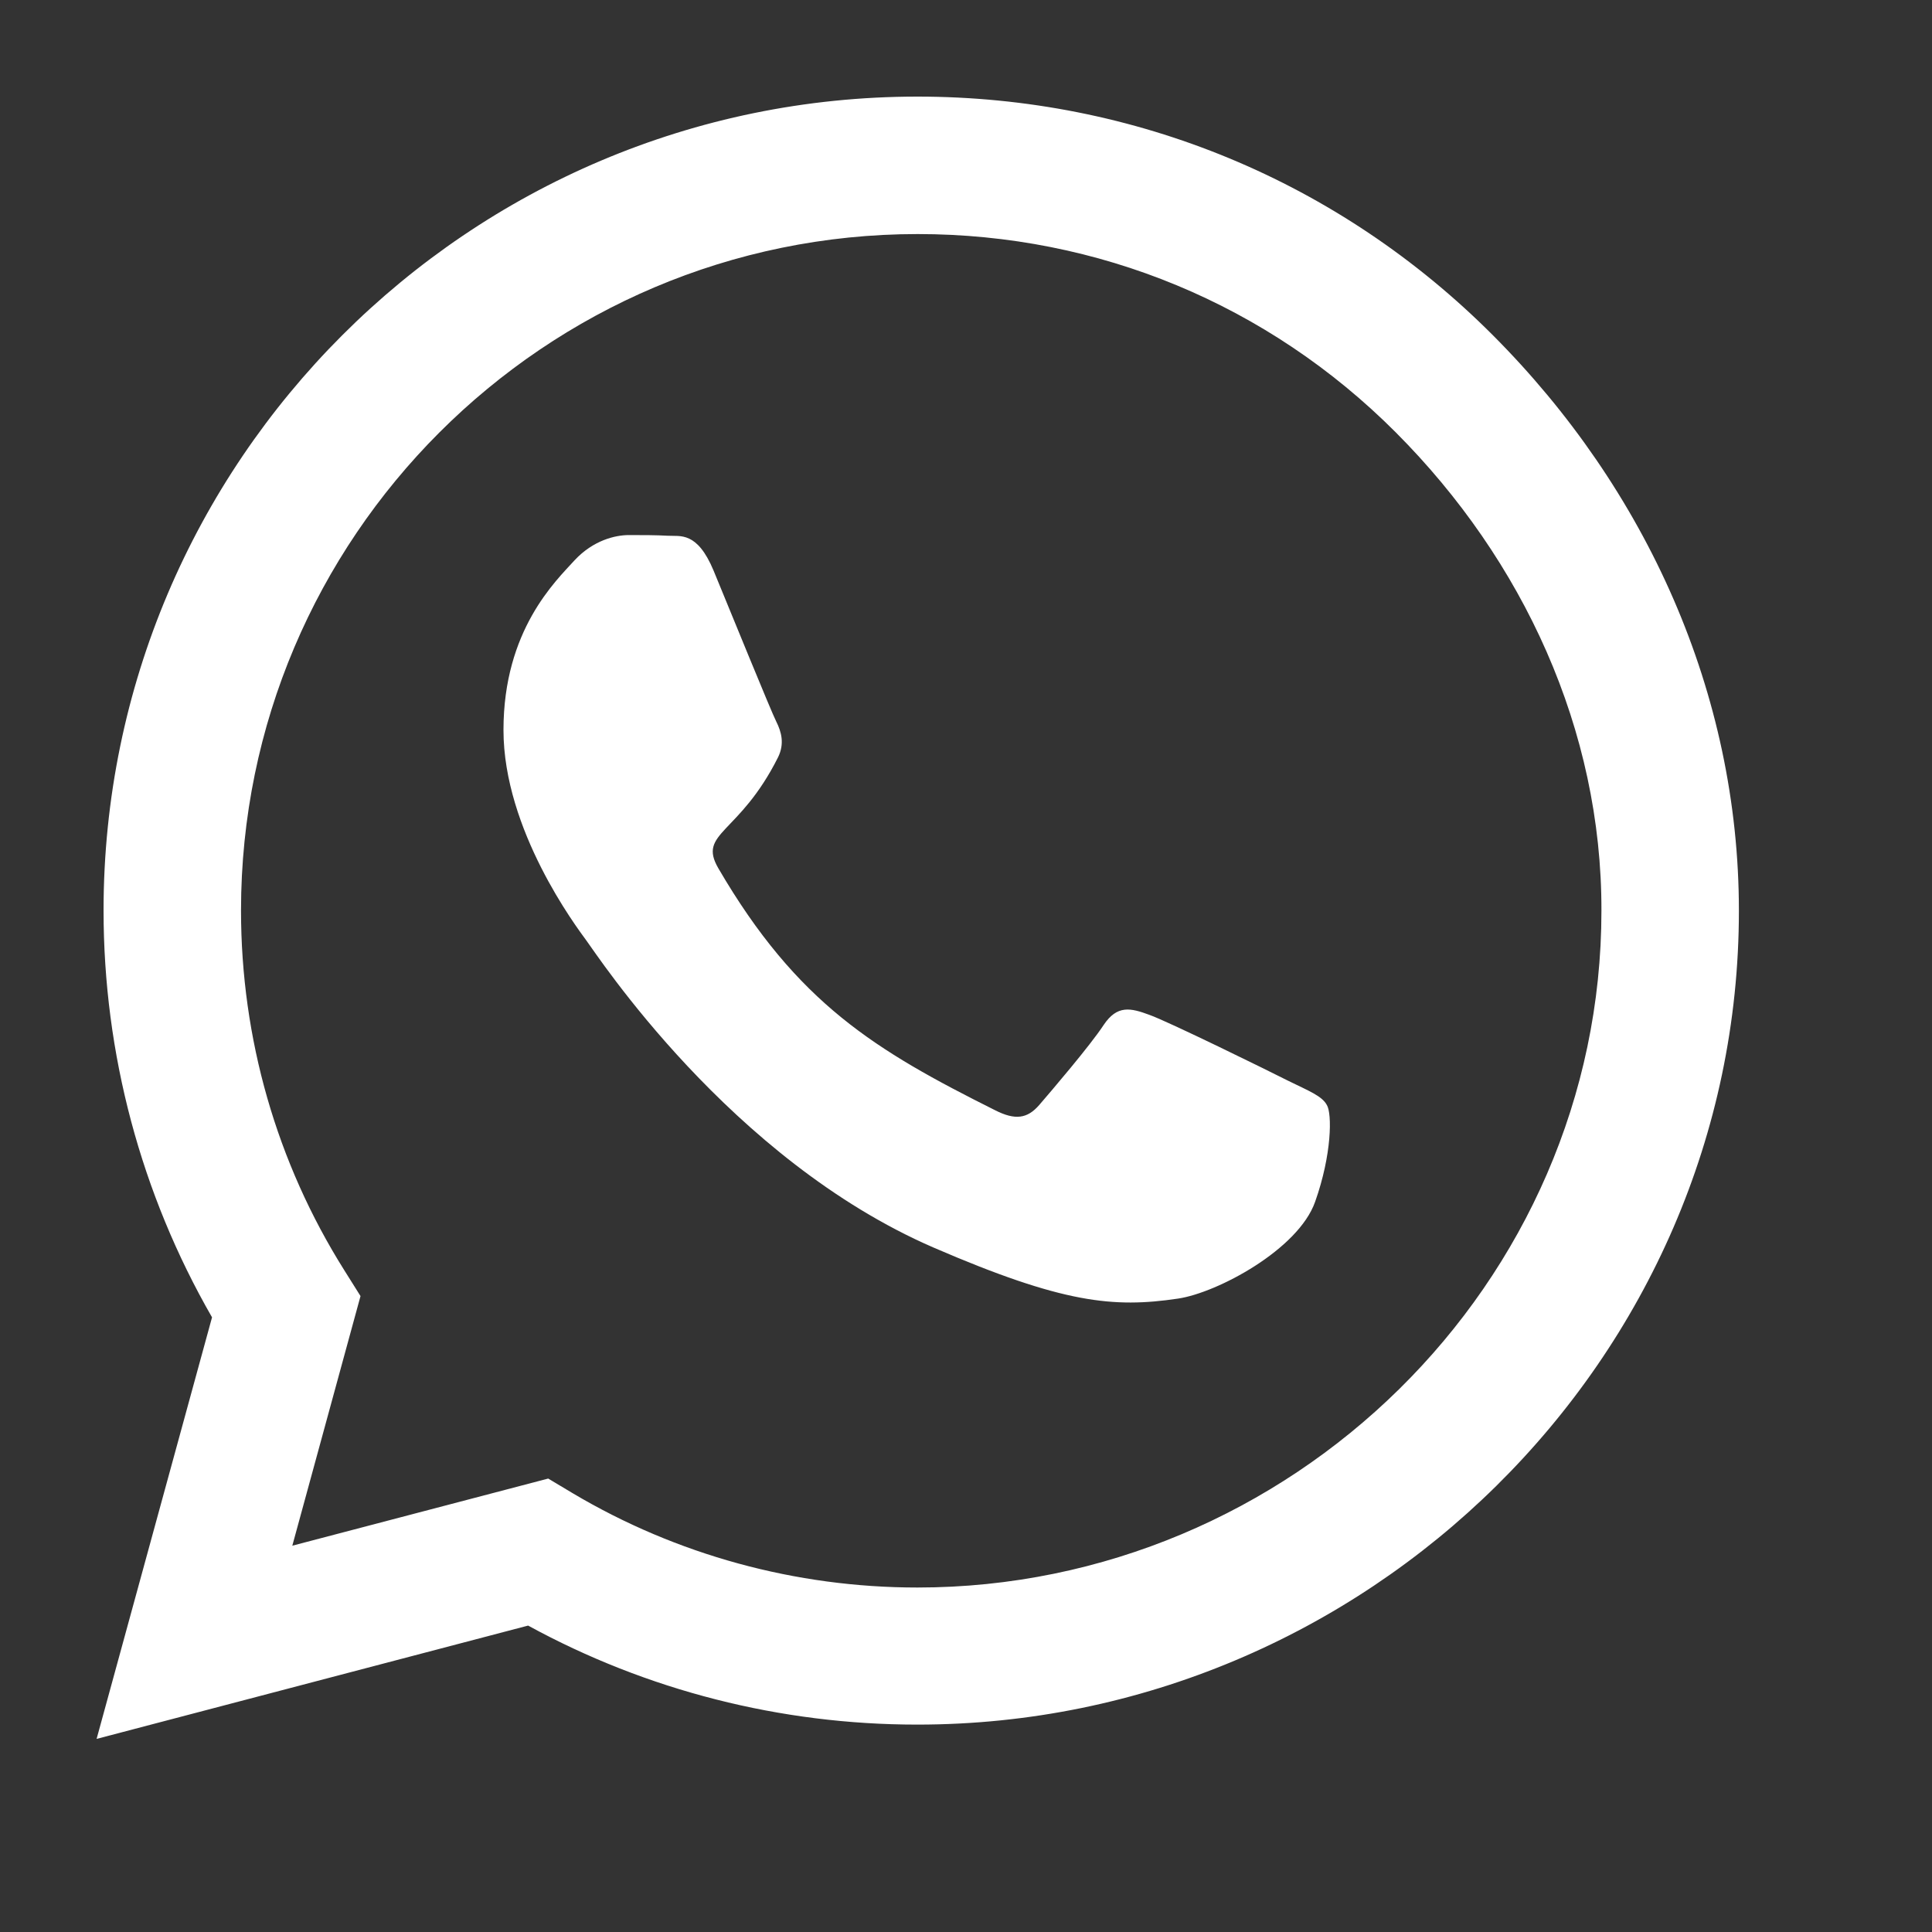 <svg width="20" height="20" viewBox="0 0 20 20" fill="none" xmlns="http://www.w3.org/2000/svg">
<rect x="0" y="0" width="20" height="20" fill="#333333" stroke="none"/>
<path d="M15.454 3.47C13.864 1.877 11.747 1 9.497 1C4.852 1 1.072 4.78 1.072 9.425C1.072 10.908 1.459 12.358 2.195 13.637L1 18.001L5.467 16.828C6.696 17.5 8.081 17.853 9.493 17.853H9.497C14.138 17.853 18.001 14.073 18.001 9.428C18.001 7.178 17.045 5.064 15.454 3.47V3.47ZM9.497 16.434C8.237 16.434 7.003 16.096 5.929 15.458L5.675 15.306L3.026 16.001L3.732 13.417L3.565 13.151C2.863 12.035 2.495 10.749 2.495 9.425C2.495 5.565 5.637 2.423 9.5 2.423C11.371 2.423 13.128 3.152 14.449 4.476C15.77 5.8 16.582 7.557 16.578 9.428C16.578 13.291 13.356 16.434 9.497 16.434V16.434ZM13.337 11.189C13.128 11.083 12.092 10.574 11.899 10.506C11.705 10.434 11.565 10.4 11.424 10.612C11.284 10.825 10.882 11.295 10.757 11.44C10.635 11.58 10.51 11.599 10.301 11.493C9.064 10.874 8.252 10.388 7.436 8.988C7.22 8.616 7.652 8.643 8.055 7.838C8.123 7.698 8.089 7.576 8.036 7.47C7.982 7.364 7.561 6.328 7.387 5.907C7.216 5.497 7.041 5.554 6.912 5.546C6.791 5.539 6.651 5.539 6.51 5.539C6.37 5.539 6.142 5.592 5.948 5.8C5.755 6.013 5.212 6.521 5.212 7.557C5.212 8.593 5.967 9.595 6.07 9.736C6.176 9.876 7.554 12.001 9.667 12.916C11.003 13.493 11.527 13.542 12.195 13.443C12.601 13.383 13.44 12.935 13.614 12.441C13.789 11.948 13.789 11.527 13.736 11.44C13.686 11.345 13.546 11.292 13.337 11.189Z" fill="white"/>
</svg>

